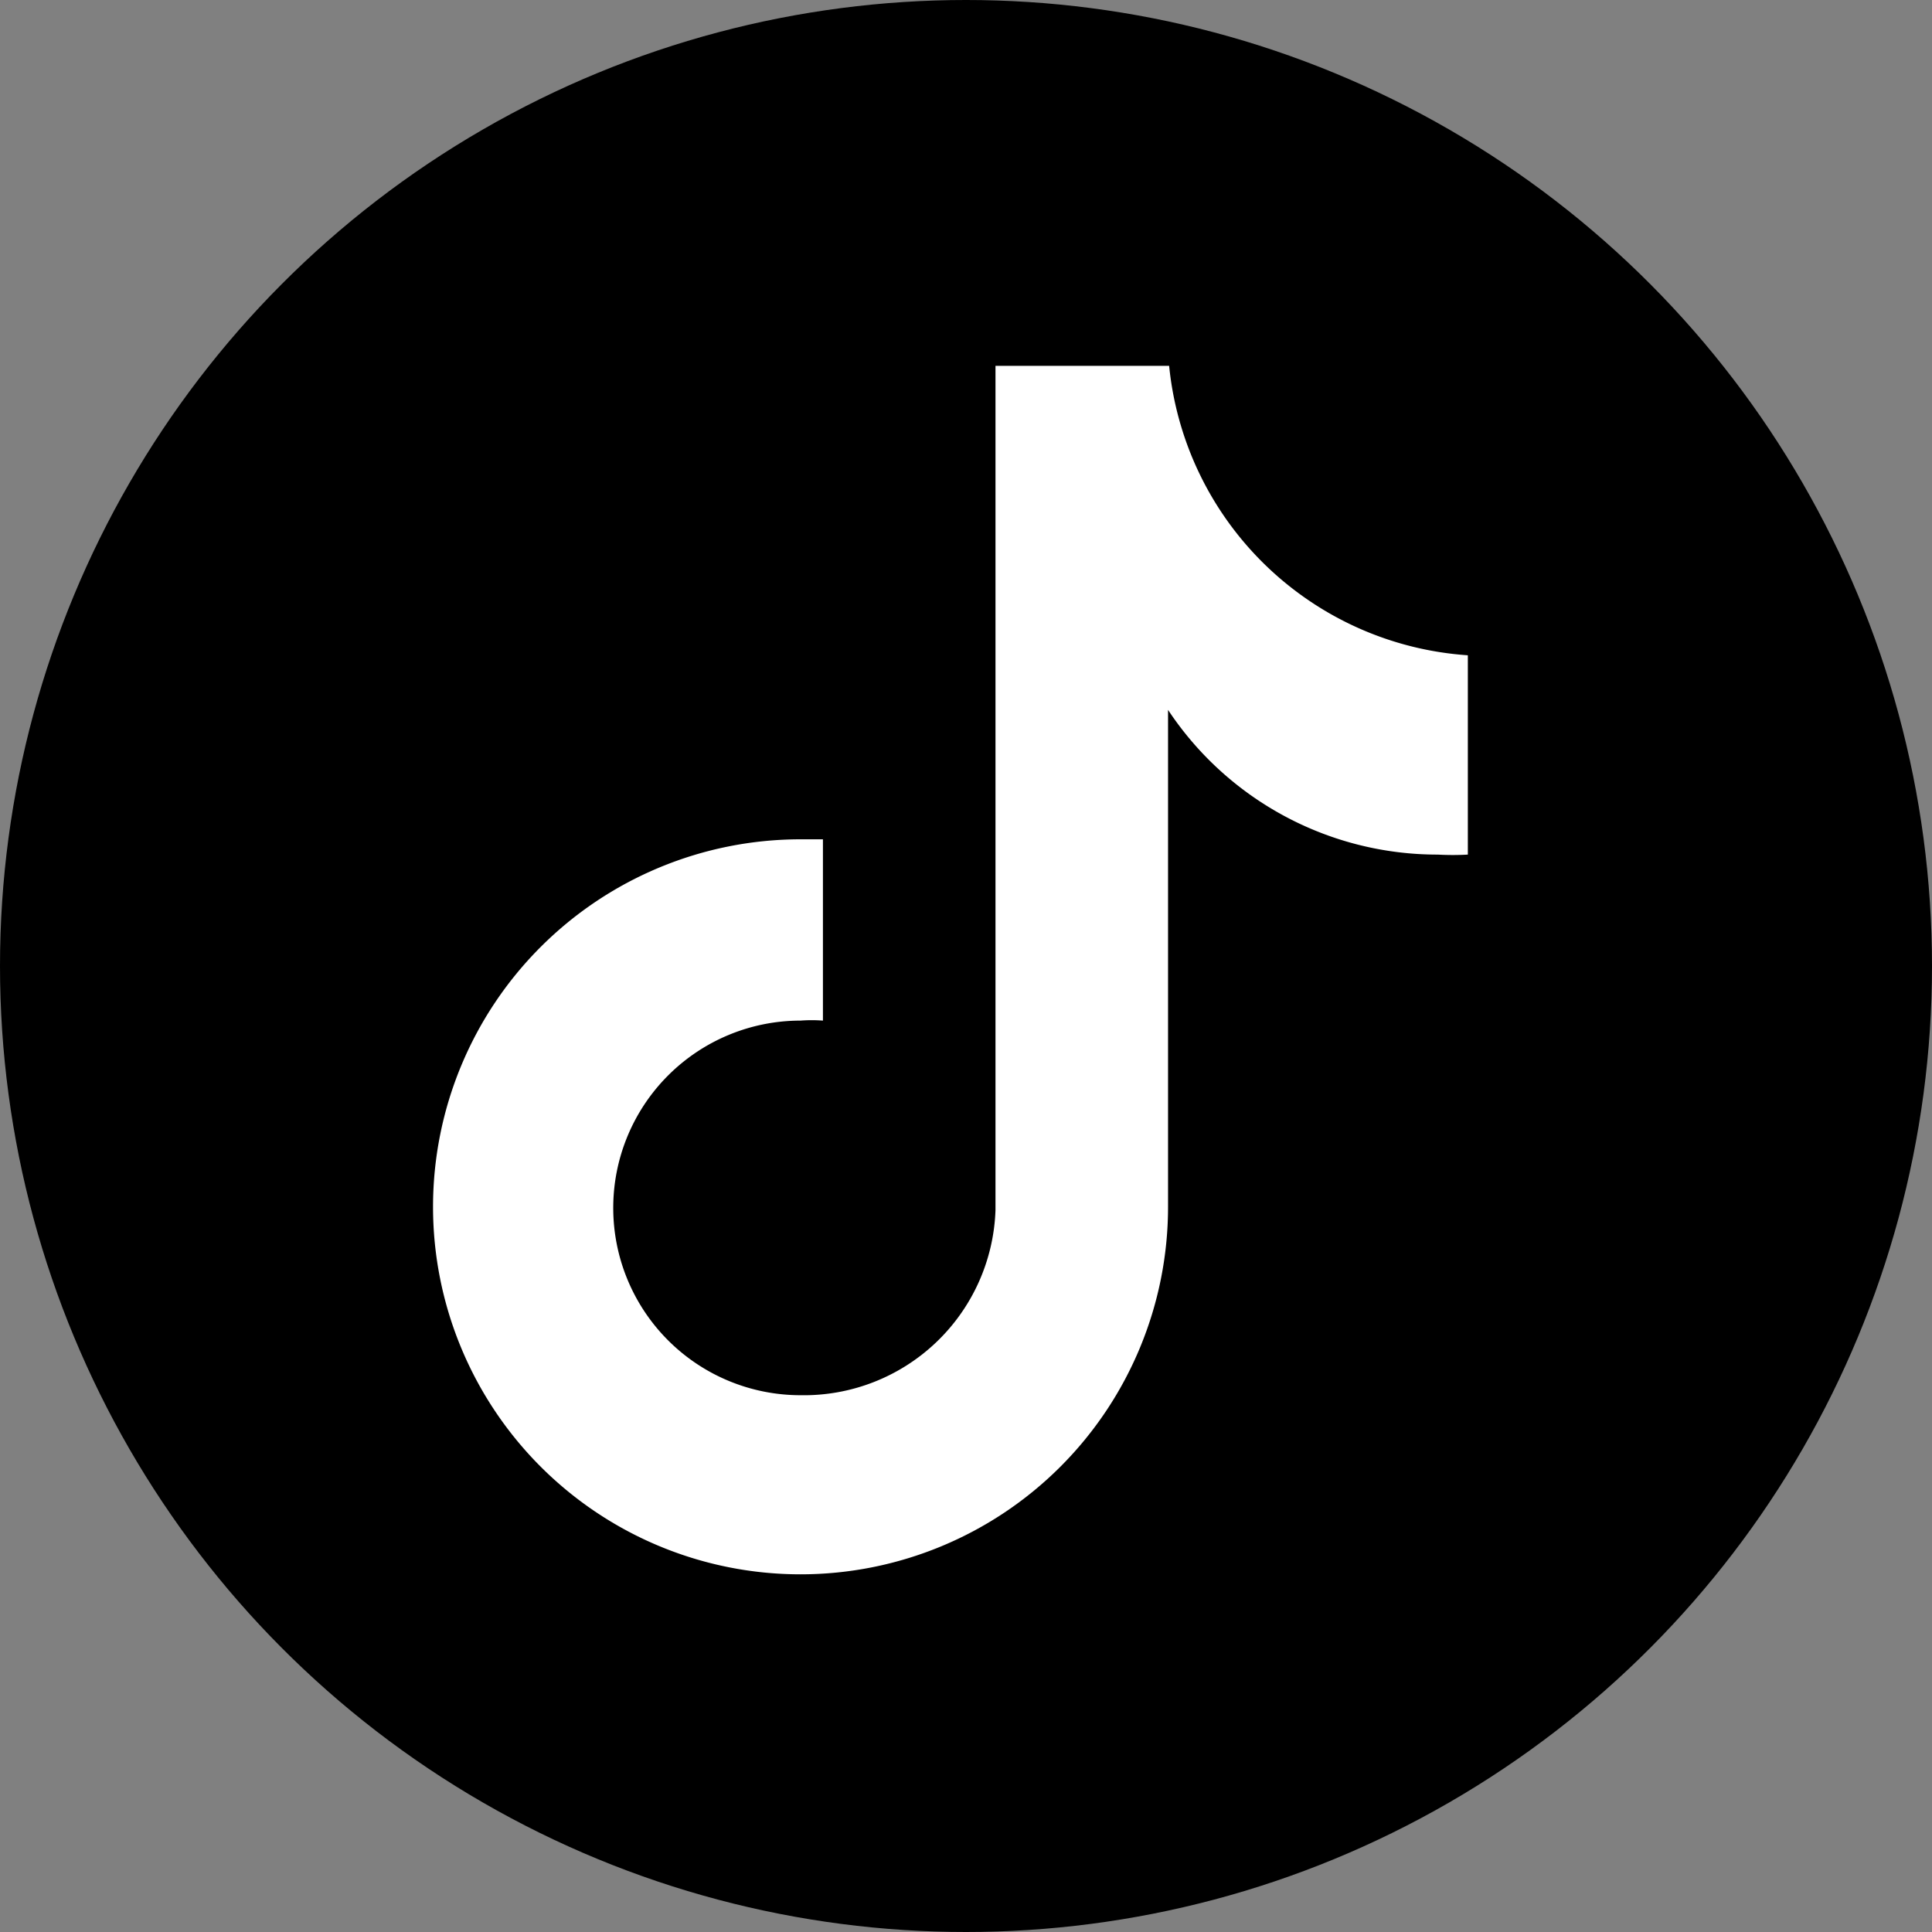 <svg xmlns="http://www.w3.org/2000/svg" viewBox="0 0 35.38 35.38" width="36" height="36">
    <rect x="0" y="0" width="35.38" height="35.38" fill="#808080" stroke="none"/>
    <defs>
        <style>.cls-1{fill:#fff;}</style>
    </defs>
    <g id="ELEMENTS">
        <circle cx="17.69" cy="17.69" r="17.69" />
        <path class="cls-1"
            d="M26.88,15.65a5.07,5.07,0,0,1-.55,0A5.92,5.92,0,0,1,21.39,13v9.1a6.73,6.73,0,1,1-6.73-6.73h0l.41,0v3.32a2.71,2.71,0,0,0-.41,0,3.43,3.43,0,1,0,0,6.86,3.51,3.51,0,0,0,3.57-3.39l0-15.46h3.18A5.9,5.9,0,0,0,26.88,12v3.68" />
    </g>
</svg>
